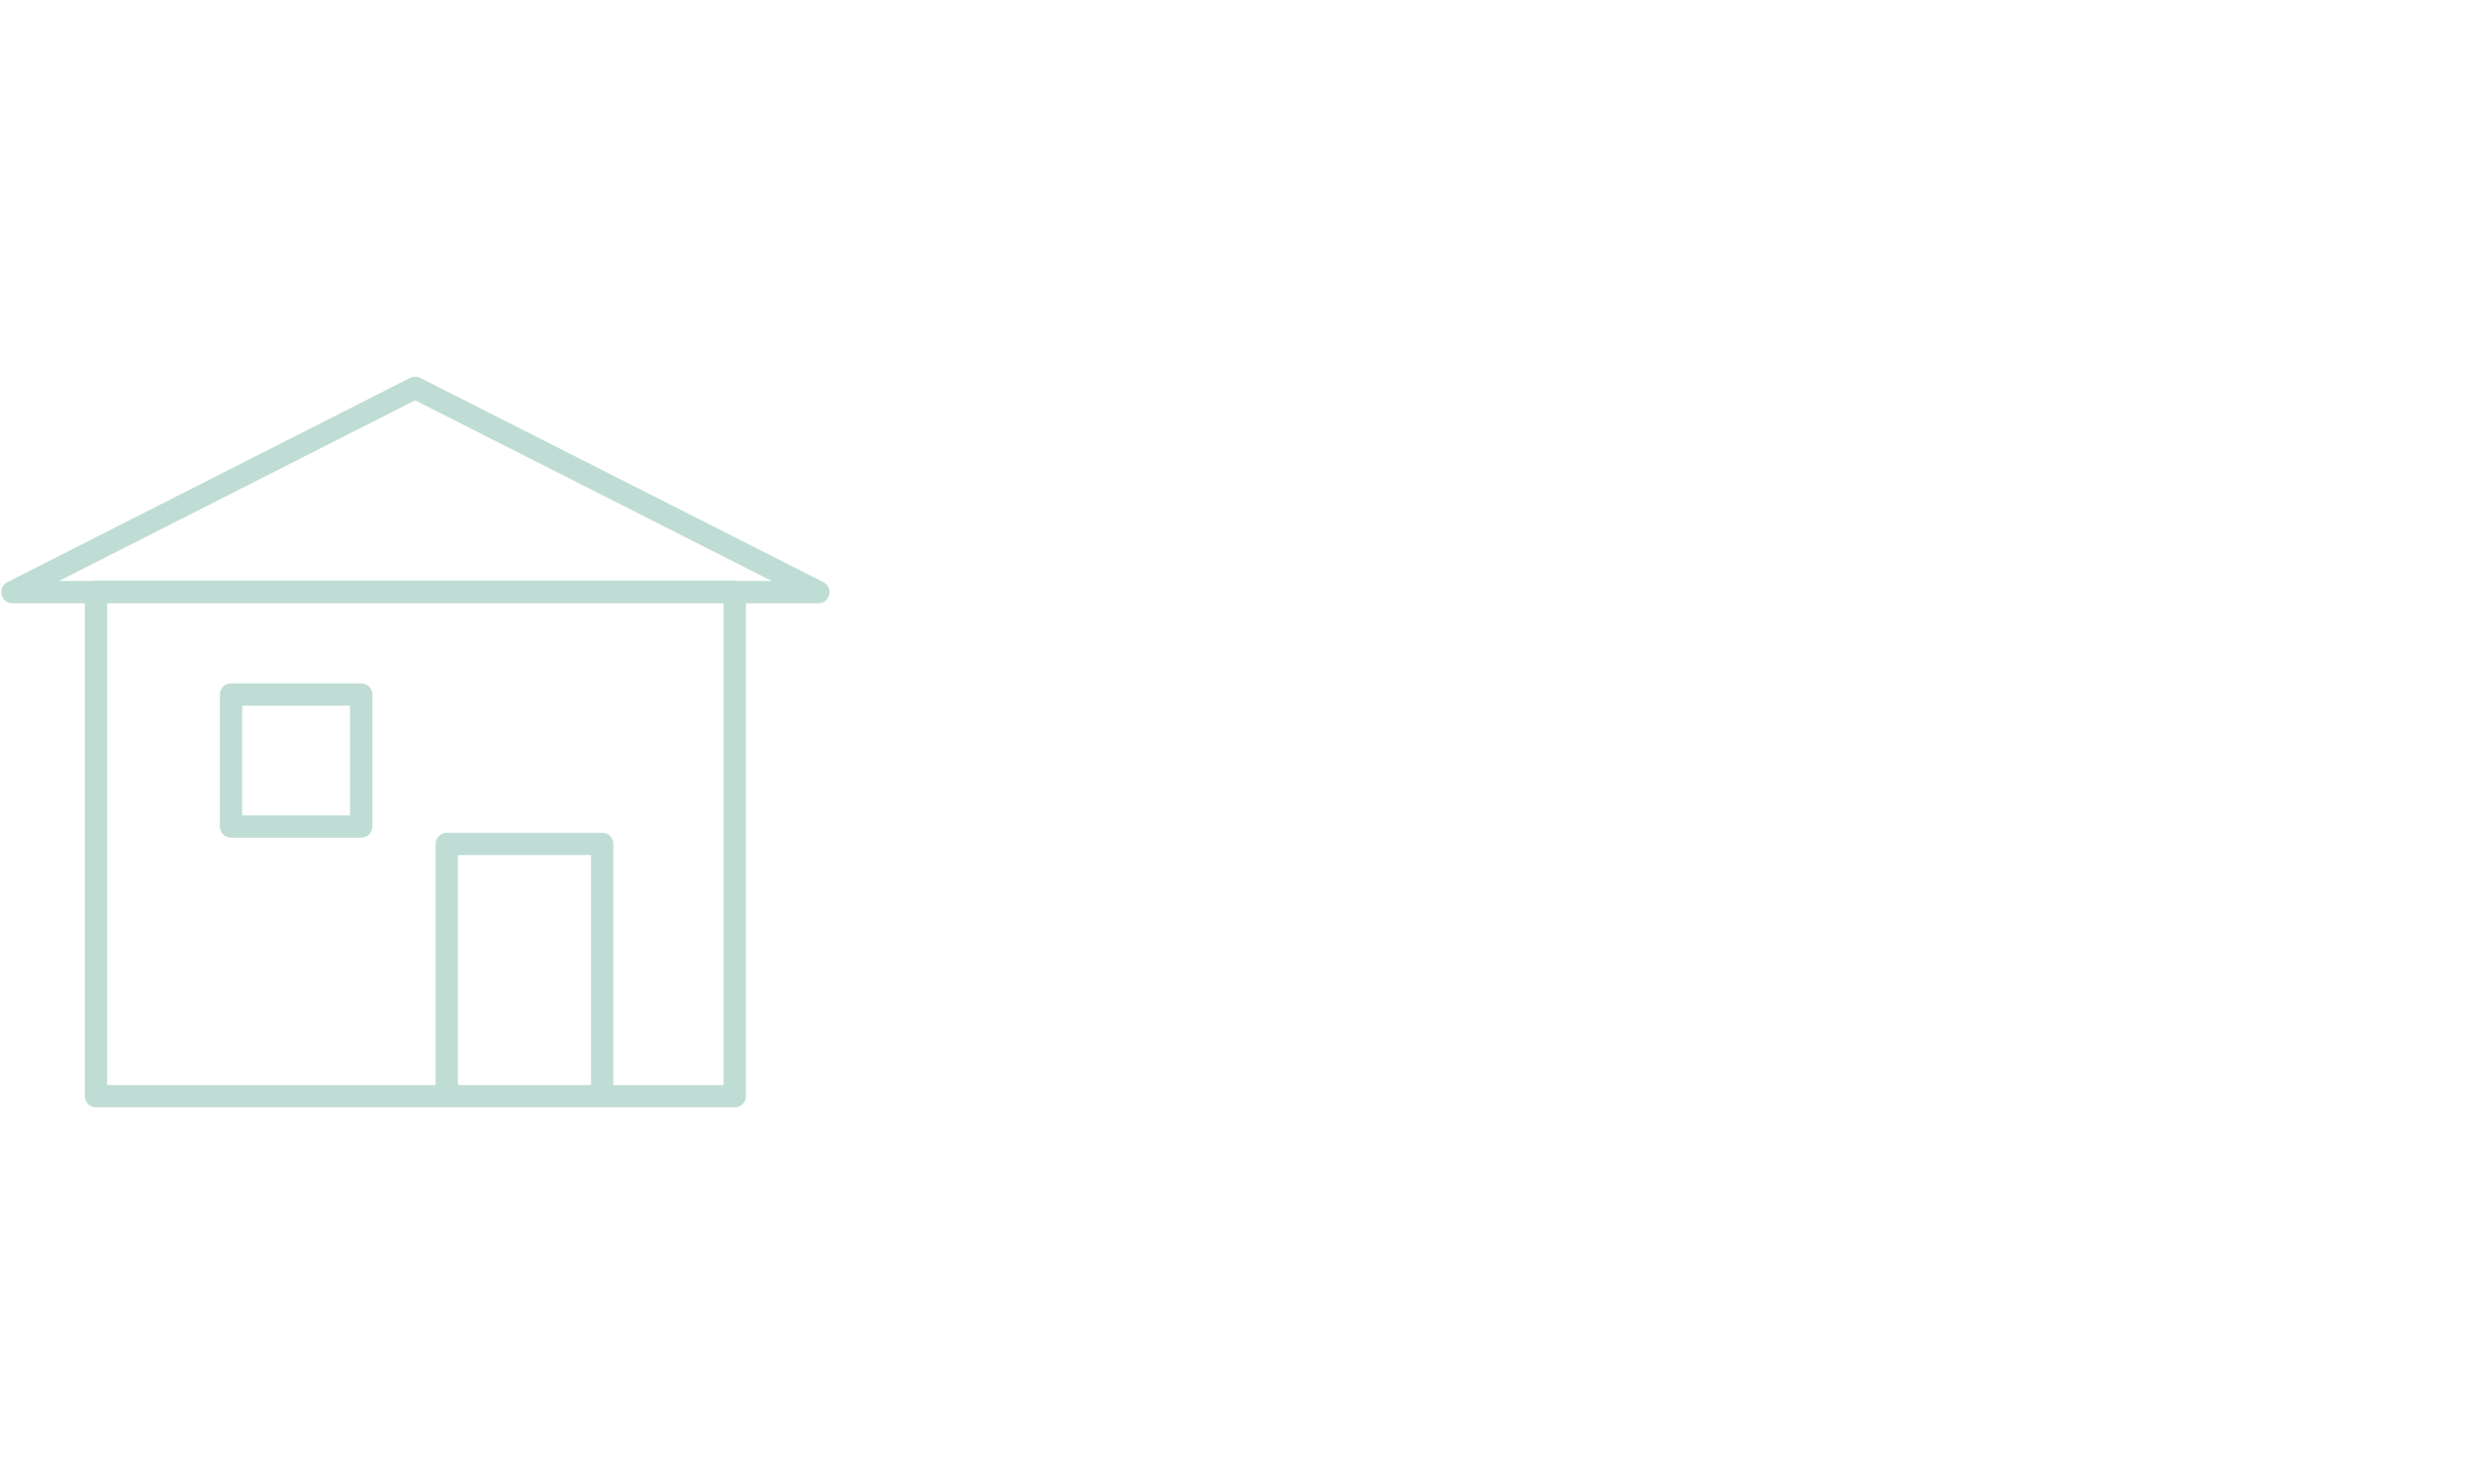 <?xml version="1.0" encoding="utf-8"?>
<!-- Generator: Adobe Illustrator 25.2.2, SVG Export Plug-In . SVG Version: 6.00 Build 0)  -->
<svg version="1.1" id="a" xmlns="http://www.w3.org/2000/svg" xmlns:xlink="http://www.w3.org/1999/xlink" x="0px" y="0px"
	 viewBox="0 0 500 300" style="enable-background:new 0 0 500 300;" xml:space="preserve">
<style type="text/css">
	
		.st0{opacity:0.25;fill:none;stroke:#007859;stroke-width:4.509;stroke-linecap:round;stroke-linejoin:round;stroke-miterlimit:10;enable-background:new    ;}
</style>
<path class="st0" d="M19.4,119.6h129.1v102H19.4V119.6z M46.7,167.1H73v-26.7H46.7V167.1z M165.4,119.7L83.9,78.4L2.5,119.7H165.4z
	 M90.3,221.6h31.4v-51H90.3V221.6z"/>
</svg>
